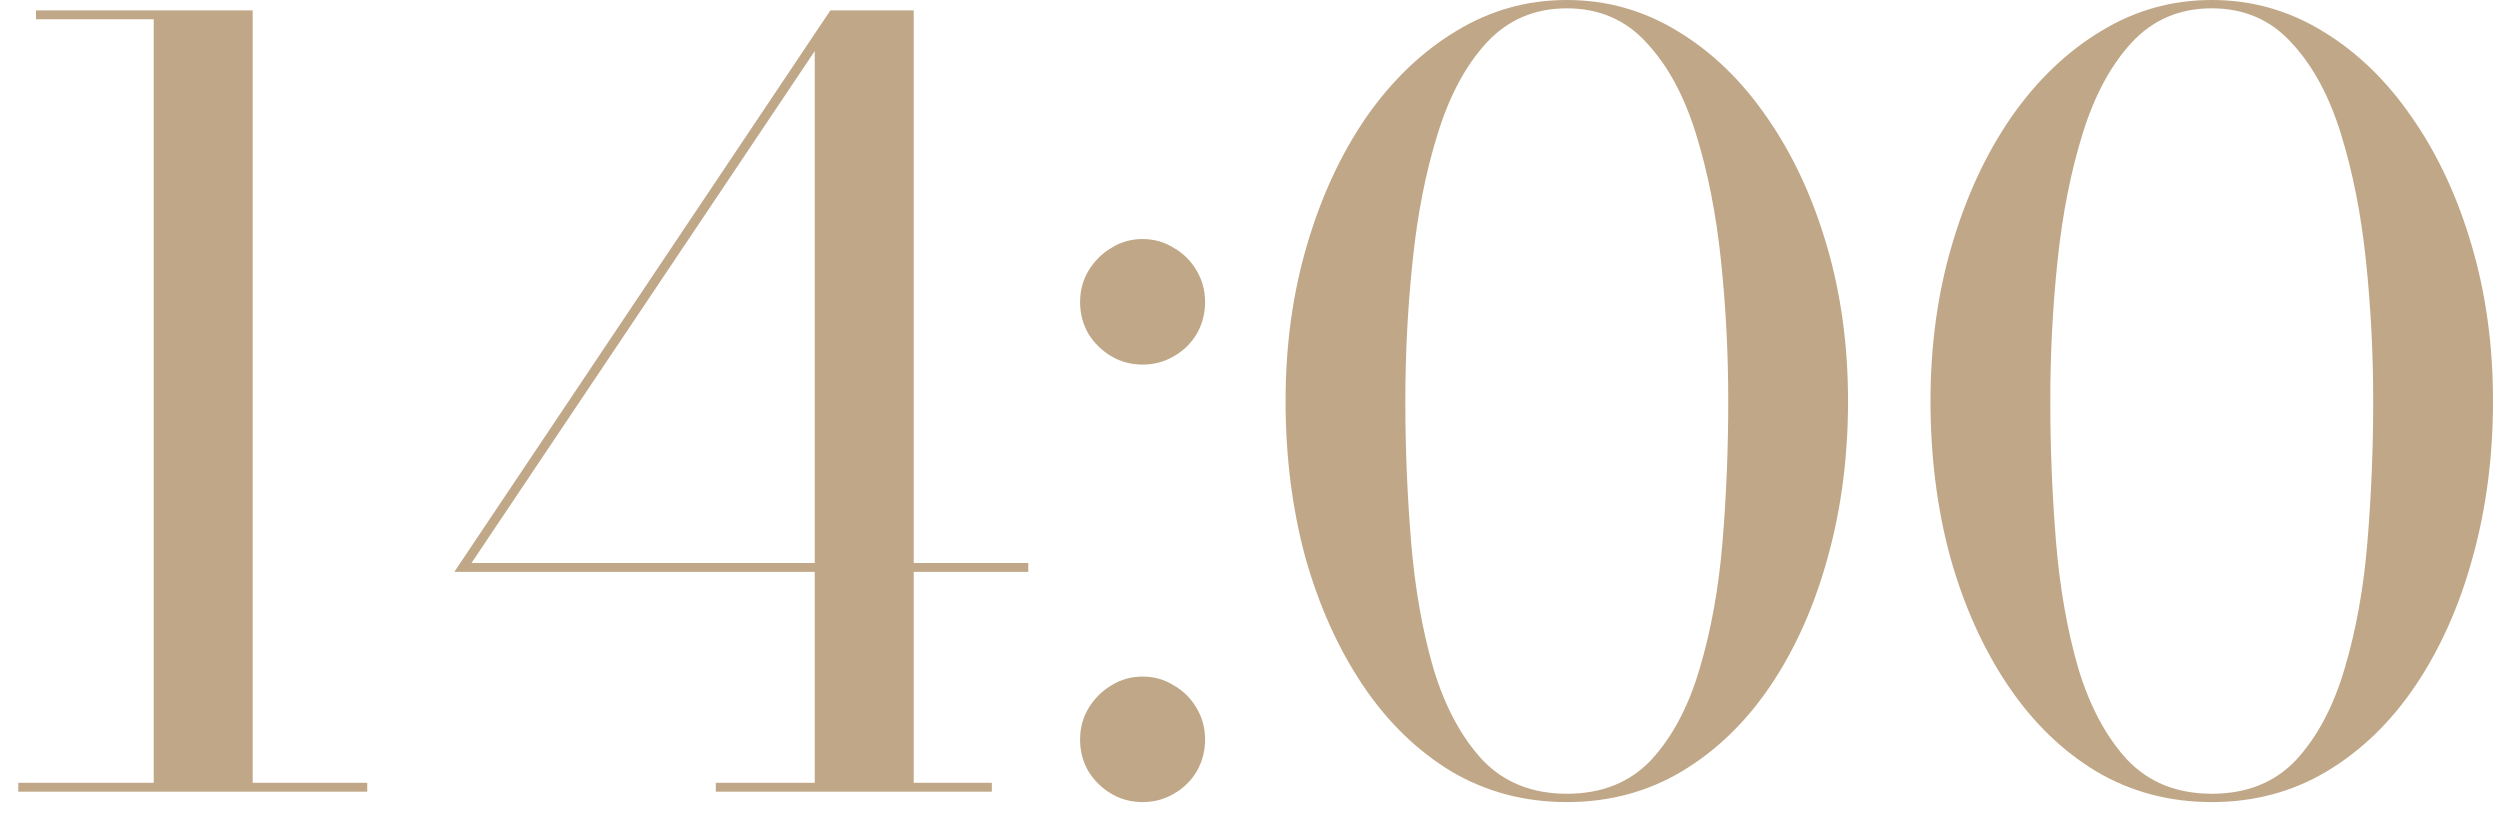<?xml version="1.0" encoding="UTF-8"?> <svg xmlns="http://www.w3.org/2000/svg" width="60" height="20" viewBox="0 0 60 20" fill="none"> <path d="M3.689 18.938V0.462H0.864V0.25H6.064V18.938H3.689ZM0.439 19V18.788H8.814V19H0.439ZM17.179 19V18.788H19.554V1.225L11.316 13.512H24.679V13.725H10.904L19.929 0.25H21.929V18.788H23.804V19H17.179ZM27.422 8.75C27.147 8.75 26.897 8.683 26.672 8.55C26.447 8.417 26.264 8.238 26.122 8.012C25.988 7.779 25.922 7.525 25.922 7.25C25.922 6.975 25.988 6.725 26.122 6.5C26.264 6.267 26.447 6.083 26.672 5.95C26.897 5.808 27.147 5.737 27.422 5.737C27.697 5.737 27.947 5.808 28.172 5.95C28.405 6.083 28.588 6.267 28.722 6.5C28.855 6.725 28.922 6.975 28.922 7.25C28.922 7.525 28.855 7.779 28.722 8.012C28.588 8.238 28.405 8.417 28.172 8.55C27.947 8.683 27.697 8.75 27.422 8.75ZM27.422 19.25C27.147 19.25 26.897 19.183 26.672 19.05C26.447 18.917 26.264 18.738 26.122 18.512C25.988 18.279 25.922 18.025 25.922 17.75C25.922 17.475 25.988 17.225 26.122 17C26.264 16.767 26.447 16.583 26.672 16.45C26.897 16.308 27.147 16.238 27.422 16.238C27.697 16.238 27.947 16.308 28.172 16.45C28.405 16.583 28.588 16.767 28.722 17C28.855 17.225 28.922 17.475 28.922 17.75C28.922 18.025 28.855 18.279 28.722 18.512C28.588 18.738 28.405 18.917 28.172 19.05C27.947 19.183 27.697 19.25 27.422 19.25ZM37.603 19.25C36.587 19.25 35.662 19.004 34.828 18.512C34.004 18.012 33.295 17.321 32.703 16.438C32.112 15.554 31.654 14.533 31.328 13.375C31.012 12.208 30.854 10.958 30.854 9.625C30.854 8.292 31.024 7.046 31.366 5.888C31.708 4.721 32.183 3.696 32.791 2.812C33.408 1.929 34.124 1.242 34.941 0.75C35.758 0.25 36.645 -1.2517e-06 37.603 -1.2517e-06C38.562 -1.2517e-06 39.449 0.25 40.266 0.75C41.083 1.242 41.795 1.929 42.404 2.812C43.02 3.696 43.499 4.721 43.841 5.888C44.183 7.046 44.353 8.292 44.353 9.625C44.353 10.958 44.191 12.208 43.866 13.375C43.549 14.533 43.095 15.554 42.504 16.438C41.912 17.321 41.199 18.012 40.366 18.512C39.541 19.004 38.62 19.25 37.603 19.25ZM37.603 19.05C38.445 19.05 39.12 18.779 39.629 18.238C40.137 17.688 40.524 16.958 40.791 16.05C41.066 15.133 41.249 14.117 41.341 13C41.433 11.883 41.478 10.758 41.478 9.625C41.478 8.483 41.42 7.358 41.303 6.25C41.187 5.133 40.987 4.121 40.703 3.212C40.42 2.296 40.024 1.567 39.516 1.025C39.016 0.475 38.379 0.2 37.603 0.2C36.828 0.2 36.187 0.475 35.678 1.025C35.178 1.567 34.787 2.296 34.504 3.212C34.22 4.121 34.02 5.133 33.904 6.25C33.787 7.358 33.728 8.483 33.728 9.625C33.728 10.758 33.774 11.883 33.866 13C33.958 14.117 34.137 15.133 34.404 16.05C34.678 16.958 35.07 17.688 35.578 18.238C36.095 18.779 36.77 19.05 37.603 19.05ZM53.082 19.25C52.065 19.25 51.14 19.004 50.307 18.512C49.482 18.012 48.774 17.321 48.182 16.438C47.59 15.554 47.132 14.533 46.807 13.375C46.49 12.208 46.332 10.958 46.332 9.625C46.332 8.292 46.503 7.046 46.844 5.888C47.186 4.721 47.661 3.696 48.27 2.812C48.886 1.929 49.603 1.242 50.419 0.75C51.236 0.25 52.124 -1.2517e-06 53.082 -1.2517e-06C54.04 -1.2517e-06 54.928 0.25 55.745 0.75C56.561 1.242 57.274 1.929 57.882 2.812C58.499 3.696 58.978 4.721 59.319 5.888C59.661 7.046 59.832 8.292 59.832 9.625C59.832 10.958 59.669 12.208 59.344 13.375C59.028 14.533 58.574 15.554 57.982 16.438C57.39 17.321 56.678 18.012 55.844 18.512C55.02 19.004 54.099 19.25 53.082 19.25ZM53.082 19.05C53.924 19.05 54.599 18.779 55.107 18.238C55.615 17.688 56.003 16.958 56.27 16.05C56.544 15.133 56.728 14.117 56.819 13C56.911 11.883 56.957 10.758 56.957 9.625C56.957 8.483 56.899 7.358 56.782 6.25C56.665 5.133 56.465 4.121 56.182 3.212C55.899 2.296 55.503 1.567 54.995 1.025C54.495 0.475 53.857 0.2 53.082 0.2C52.307 0.2 51.665 0.475 51.157 1.025C50.657 1.567 50.265 2.296 49.982 3.212C49.699 4.121 49.499 5.133 49.382 6.25C49.265 7.358 49.207 8.483 49.207 9.625C49.207 10.758 49.253 11.883 49.344 13C49.436 14.117 49.615 15.133 49.882 16.05C50.157 16.958 50.549 17.688 51.057 18.238C51.574 18.779 52.249 19.05 53.082 19.05Z" fill="#BFA787"></path> </svg> 